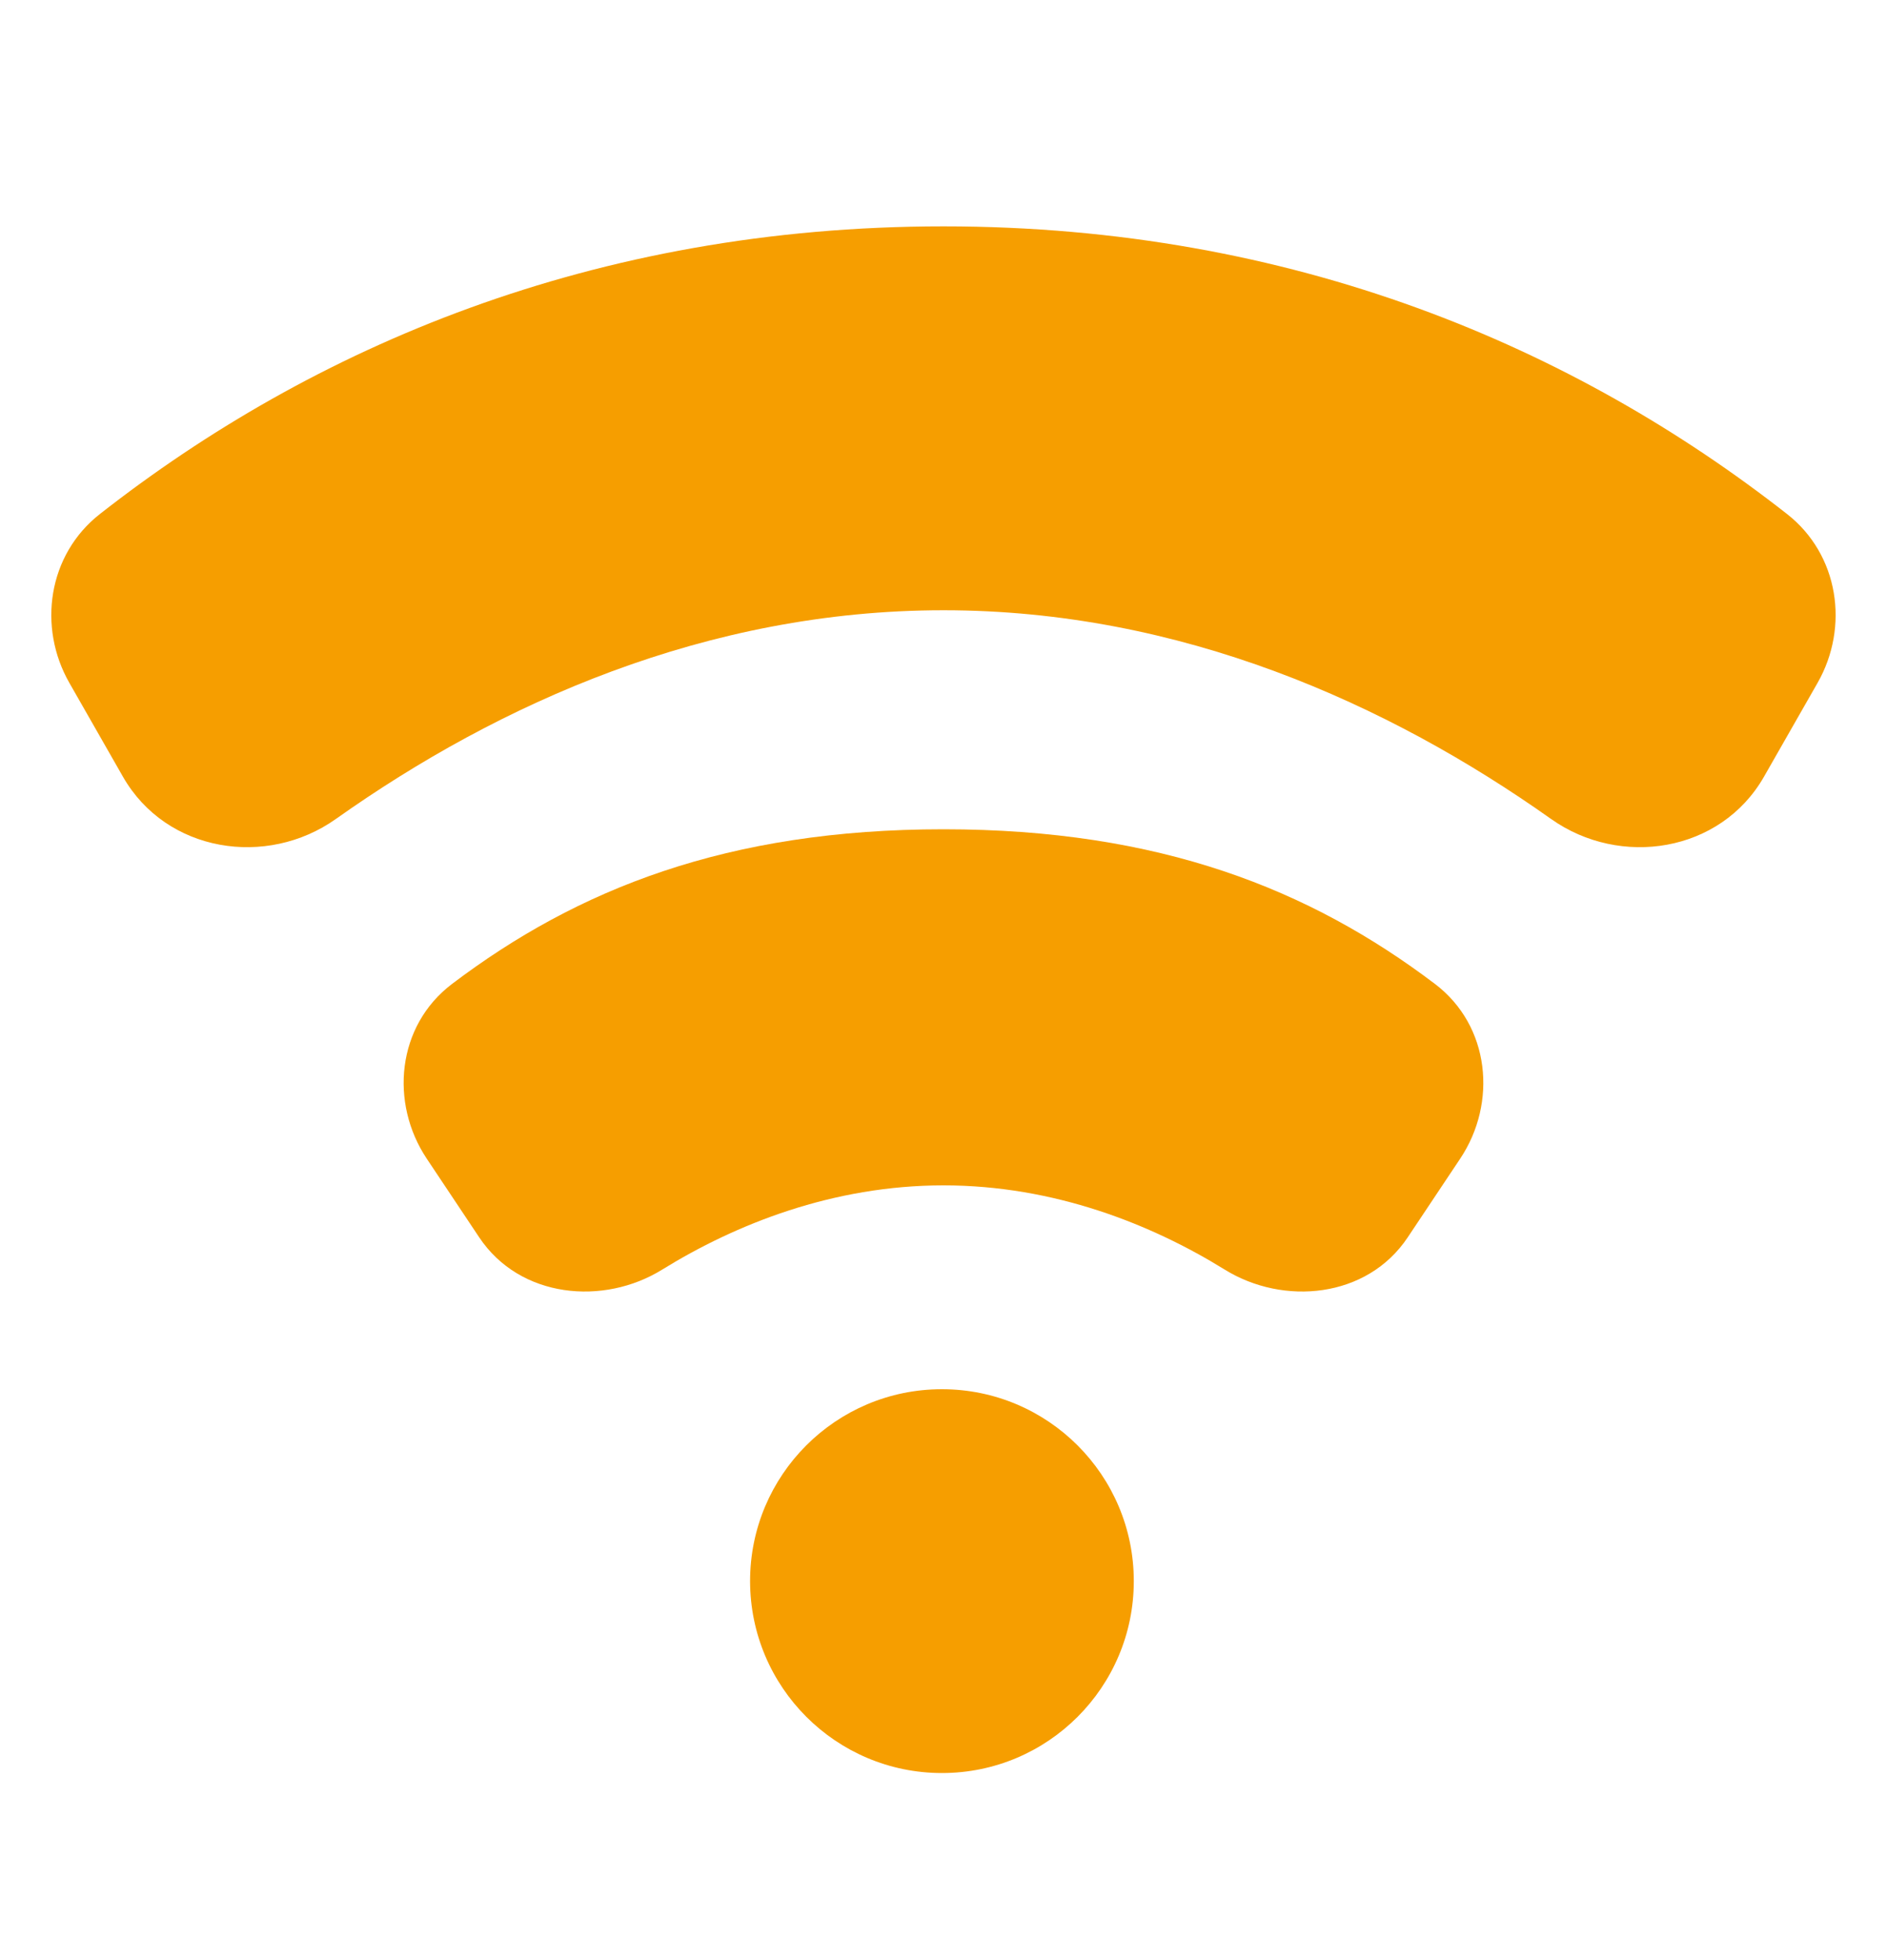 <svg width="26" height="27" viewBox="0 0 26 27" fill="none" xmlns="http://www.w3.org/2000/svg">
<path d="M13 3.118C8.17 3.118 4.294 4.795 1.377 7.08C0.66 7.641 0.516 8.637 0.956 9.407L1.694 10.699C2.292 11.745 3.676 11.956 4.628 11.281C6.874 9.69 9.738 8.406 13 8.406C16.261 8.406 19.125 9.69 21.371 11.281C22.323 11.956 23.707 11.745 24.305 10.699L25.043 9.407C25.483 8.637 25.339 7.641 24.622 7.08C21.705 4.795 17.829 3.118 13 3.118Z" fill="#F69E00"/>
<path d="M12.978 19.136C11.518 19.136 10.335 20.319 10.335 21.779C10.336 23.239 11.519 24.423 12.979 24.423C14.439 24.423 15.622 23.239 15.622 21.779C15.622 20.319 14.438 19.136 12.978 19.136Z" fill="#F69E00"/>
<path d="M13 11.423C10.018 11.423 7.952 12.249 6.229 13.553C5.465 14.131 5.369 15.193 5.879 15.959L6.602 17.043C7.164 17.886 8.317 17.988 9.123 17.489C10.134 16.864 11.475 16.328 13 16.328C14.524 16.328 15.866 16.864 16.876 17.489C17.683 17.988 18.836 17.886 19.397 17.043L20.12 15.959C20.631 15.193 20.534 14.131 19.771 13.553C18.048 12.249 15.981 11.423 13 11.423Z" fill="#F69E00"/>
</svg>
